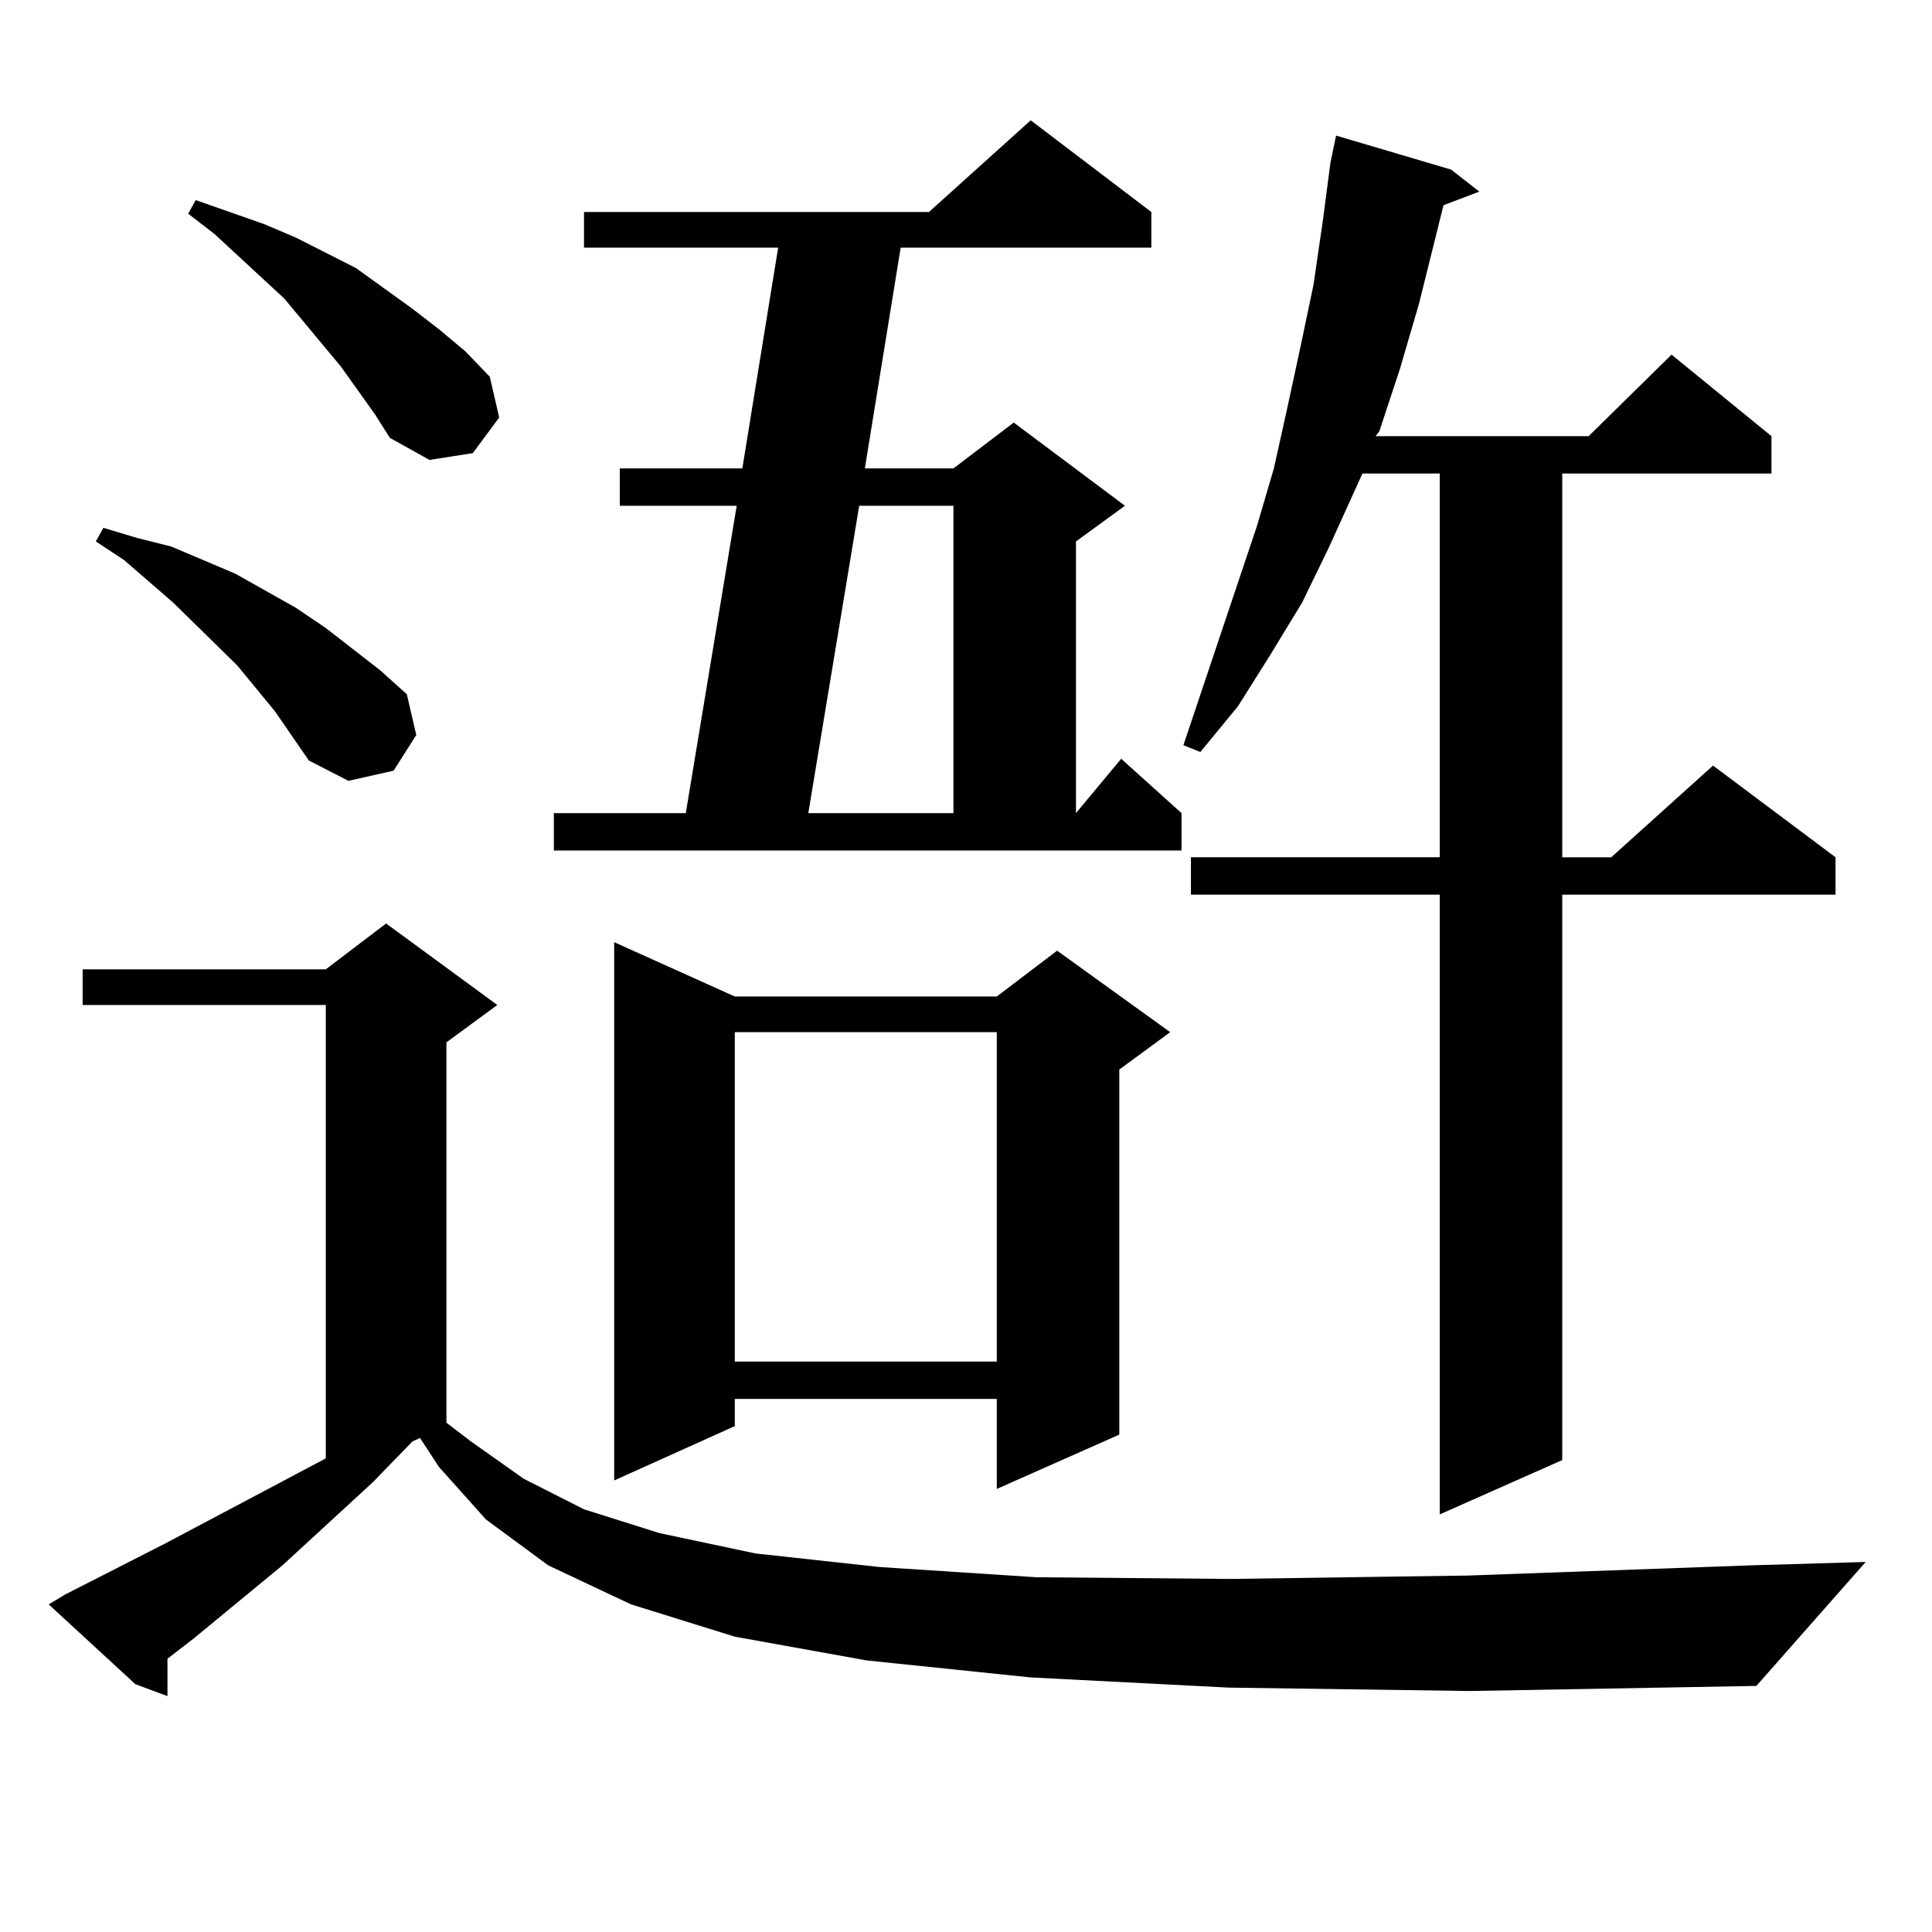 <?xml version="1.0" encoding="utf-8"?>
<!-- Generator: Adobe Illustrator 16.0.0, SVG Export Plug-In . SVG Version: 6.00 Build 0)  -->
<!DOCTYPE svg PUBLIC "-//W3C//DTD SVG 1.1//EN" "http://www.w3.org/Graphics/SVG/1.1/DTD/svg11.dtd">
<svg version="1.1" id="图层_1" xmlns="http://www.w3.org/2000/svg" xmlns:xlink="http://www.w3.org/1999/xlink" x="0px" y="0px"
	 width="1000px" height="1000px" viewBox="0 0 1000 1000" enable-background="new 0 0 1000 1000" xml:space="preserve">
<path d="M635.936,873.504l-102.437-5.273l-84.876-8.789l-68.291-12.305l-53.657-16.699l-42.926-20.215l-32.194-23.73l-24.39-27.246
	l-9.756-14.941l-3.902,1.758l-20.487,21.094l-46.828,43.066l-45.853,37.793l-13.658,10.547v19.336l-16.585-6.152l-44.877-41.309
	l8.78-5.273l51.706-26.367l82.925-43.945V520.184H42.779v-18.457H168.63l31.219-23.73l57.56,42.188l-26.341,19.336v196.875
	l12.683,9.668l27.316,19.336l31.219,15.82l39.023,12.305l49.755,10.547l64.389,7.031l80.974,5.273l100.485,0.879l122.924-1.758
	l146.338-5.273l59.511-1.758l-56.584,64.16l-148.289,2.637L635.936,873.504z M142.289,368.133l-19.512-23.73l-33.17-32.52
	L64.242,289.91l-14.634-9.668l3.902-7.031l17.561,5.273l17.561,4.395l33.17,14.063l31.219,17.578l15.609,10.547l28.292,21.973
	l13.658,12.305l4.878,21.094l-11.707,18.457l-23.414,5.273l-20.487-10.547L142.289,368.133z M193.995,214.324l-17.561-24.609
	l-29.268-35.156L111.07,121.16l-13.658-10.547l3.902-7.031l35.121,12.305l16.585,7.031l31.219,15.82l29.268,21.094l13.658,10.547
	l13.658,11.426l12.683,13.184l4.878,21.094l-13.658,18.457l-22.438,3.516L201.8,226.629L193.995,214.324z M286.676,420.867h68.291
	l26.341-159.082h-60.486v-19.336h63.413l18.536-114.258H302.285v-18.457h178.532l52.682-47.461l62.438,47.461v18.457H466.184
	l-18.536,114.258H493.5l31.219-23.73l57.56,43.066l-25.365,18.457v140.625l23.414-28.125l31.219,28.125v19.336h-324.87V420.867z
	 M380.332,515.789h135.606l31.219-23.73l58.535,42.188l-26.341,19.336v188.965l-63.413,28.125V724.09H380.332v14.063l-62.438,28.125
	V487.664L380.332,515.789z M380.332,534.246v170.508h135.606V534.246H380.332z M444.721,261.785L418.38,420.867h75.12V261.785
	H444.721z M751.055,87.762l14.634,11.426l-18.536,7.031l-12.683,50.977l-9.756,33.398l-10.731,32.52l-1.951,2.637h110.241
	l42.926-42.188l51.706,42.188v19.336h-108.29v198.633h25.365l52.682-47.461l63.413,47.461v19.336h-141.46V755.73l-63.413,28.125
	V463.055H616.424v-19.336h128.777V245.086h-39.999l-17.561,38.672l-13.658,28.125l-16.585,27.246l-16.585,26.367l-19.512,23.73
	l-8.78-3.516l38.048-113.379l8.78-29.883l6.829-30.762l6.829-31.641l6.829-32.52l4.878-33.398l3.902-29.883l2.927-14.063
	L751.055,87.762z"/>
</svg>
